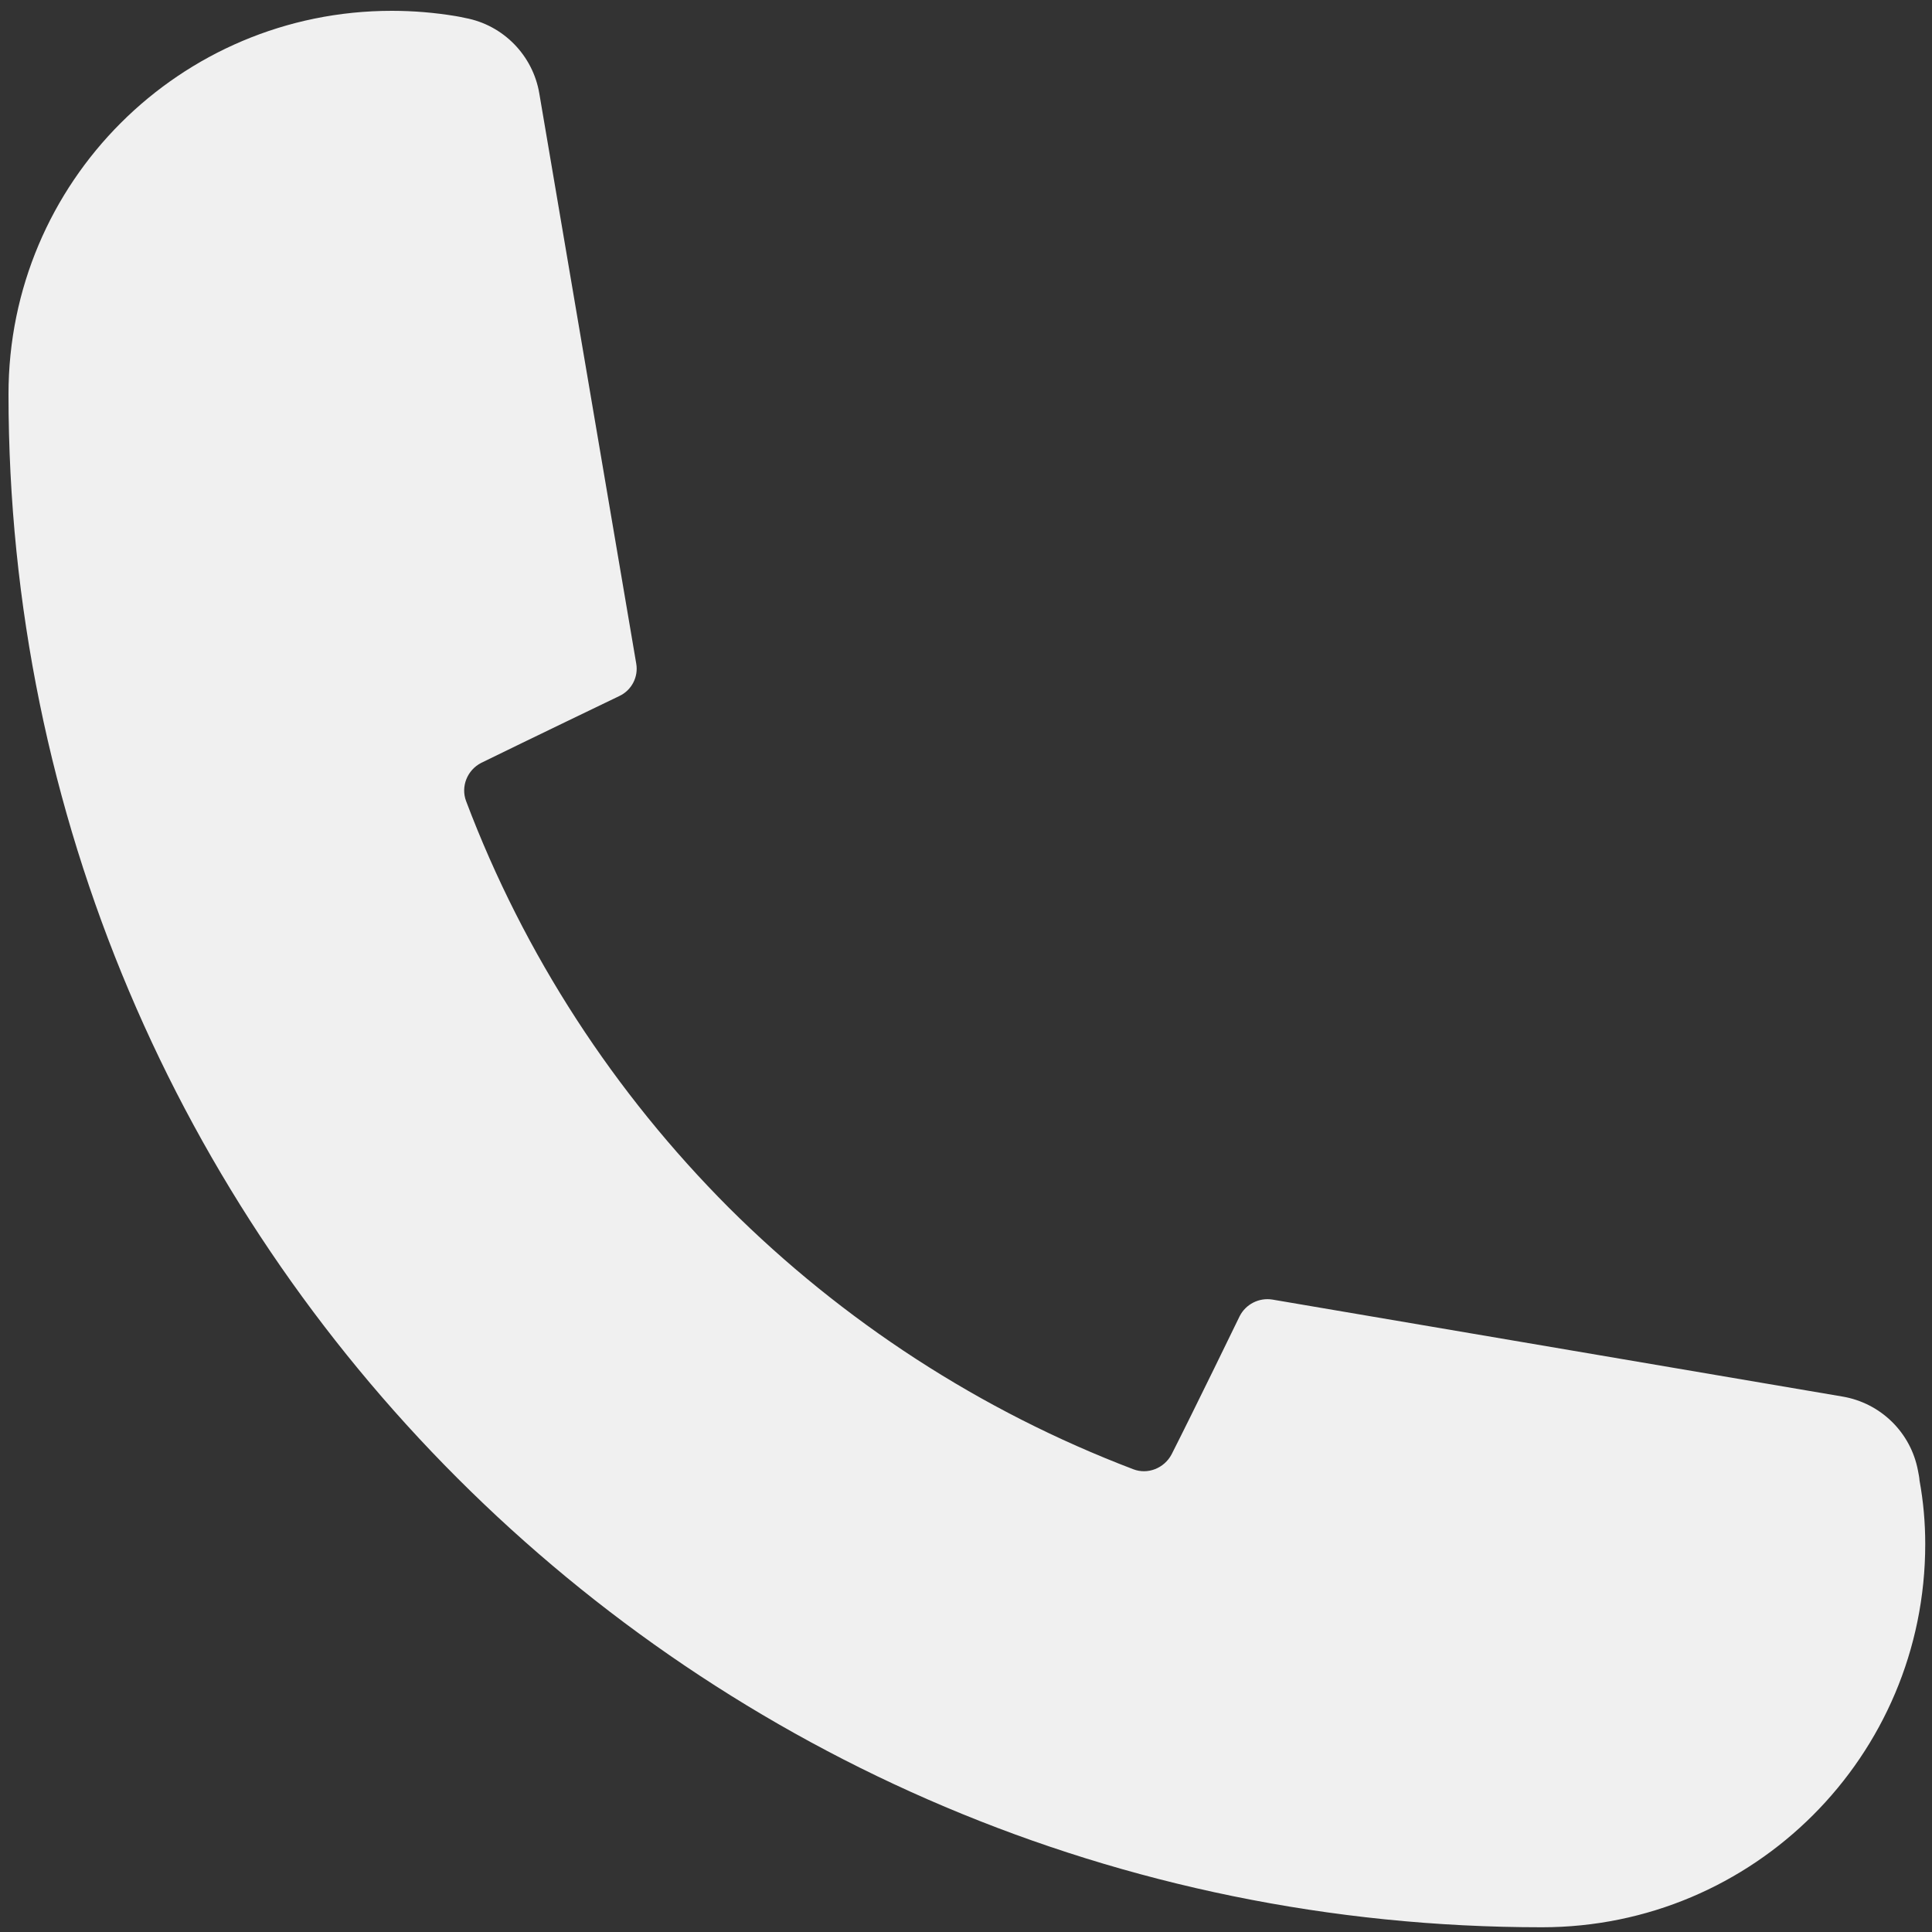 <?xml version="1.0" encoding="utf-8"?>
<!-- Generator: Adobe Illustrator 16.0.3, SVG Export Plug-In . SVG Version: 6.00 Build 0)  -->
<!DOCTYPE svg PUBLIC "-//W3C//DTD SVG 1.1//EN" "http://www.w3.org/Graphics/SVG/1.1/DTD/svg11.dtd">
<svg version="1.1" id="Layer_1" xmlns="http://www.w3.org/2000/svg" xmlns:xlink="http://www.w3.org/1999/xlink" x="0px" y="0px"
	 width="20px" height="20px" viewBox="0 0 20 20" enable-background="new 0 0 20 20" xml:space="preserve">
<rect x="0" y="0" width="20" height="20" fill="#333333" stroke="none"/>
<g id="Layer_2" display="none">
	<polygon display="inline" fill="#333333" points="10.005,3.578 7.685,1.546 5.125,0.643 2.943,2.11 1.964,4.181 2.491,6.288 
		5.276,9.525 7.609,11.934 10.026,14.268 12.126,11.857 15.964,7.869 17.848,5.836 17.848,3.052 15.663,1.17 14.083,0.643 
		11.898,1.998 	"/>
</g>
<path fill="#F0F0F0" d="M19.93,15.984c0,2.193-1.775,3.967-3.968,3.967c-8.769,0-15.874-7.104-15.874-15.871
	c0-2.193,1.775-3.968,3.968-3.968c0.225,0,0.446,0.019,0.658,0.054c0.034,0.006,0.069,0.012,0.102,0.02
	C5.21,0.259,5.517,0.574,5.583,0.968l1.003,5.9c0.025,0.138-0.047,0.277-0.174,0.337c0,0-0.959,0.461-1.43,0.692
	C4.837,7.971,4.768,8.142,4.825,8.293c0.602,1.595,1.537,3.023,2.718,4.207c1.178,1.175,2.603,2.106,4.19,2.71
	c0.149,0.057,0.319-0.011,0.395-0.154c0.237-0.467,0.705-1.431,0.705-1.431c0.063-0.124,0.2-0.194,0.338-0.172l5.902,1.004
	c0.396,0.067,0.708,0.372,0.782,0.768c0.006,0.033,0.014,0.067,0.016,0.102C19.91,15.539,19.93,15.759,19.93,15.984z"/>
</svg>
